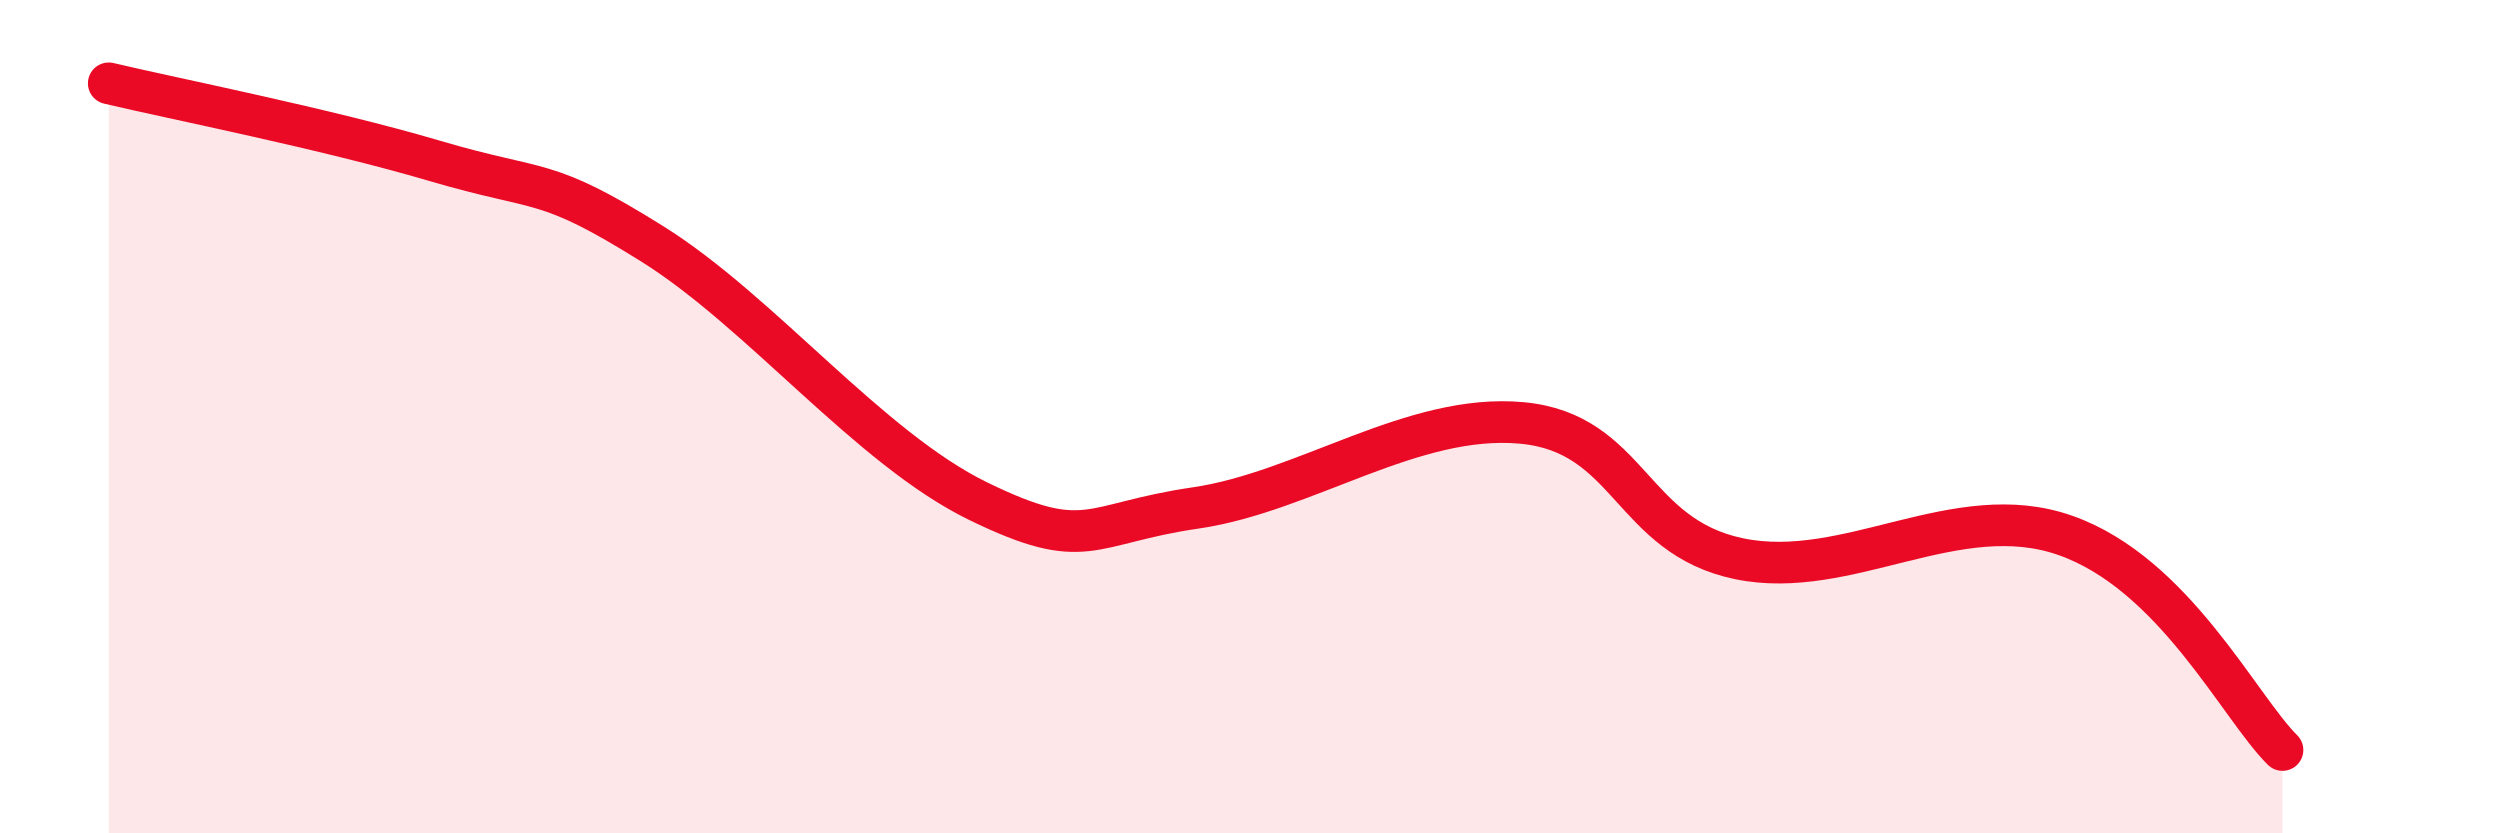 
    <svg width="60" height="20" viewBox="0 0 60 20" xmlns="http://www.w3.org/2000/svg">
      <path
        d="M 2.61,2 C 4.17,2.37 7.82,3.09 10.43,3.86 C 13.04,4.63 13.04,4.22 15.65,5.85 C 18.26,7.48 20.87,10.76 23.48,12.03 C 26.09,13.3 26.09,12.57 28.7,12.19 C 31.31,11.81 33.91,9.91 36.52,10.15 C 39.13,10.39 39.13,12.87 41.74,13.41 C 44.35,13.95 46.96,11.93 49.57,12.85 C 52.18,13.77 53.74,16.97 54.78,18L54.78 20L2.61 20Z"
        fill="#EB0A25"
        opacity="0.1"
        stroke-linecap="round"
        stroke-linejoin="round"
      />
      <path
        d="M 2.61,2 C 4.17,2.37 7.82,3.09 10.43,3.86 C 13.04,4.63 13.04,4.22 15.65,5.85 C 18.26,7.48 20.87,10.76 23.48,12.03 C 26.09,13.3 26.09,12.57 28.7,12.19 C 31.31,11.81 33.91,9.91 36.52,10.15 C 39.13,10.39 39.13,12.87 41.74,13.41 C 44.35,13.95 46.96,11.93 49.57,12.85 C 52.18,13.77 53.74,16.97 54.78,18"
        stroke="#EB0A25"
        stroke-width="1"
        fill="none"
        stroke-linecap="round"
        stroke-linejoin="round"
      />
    </svg>
  
